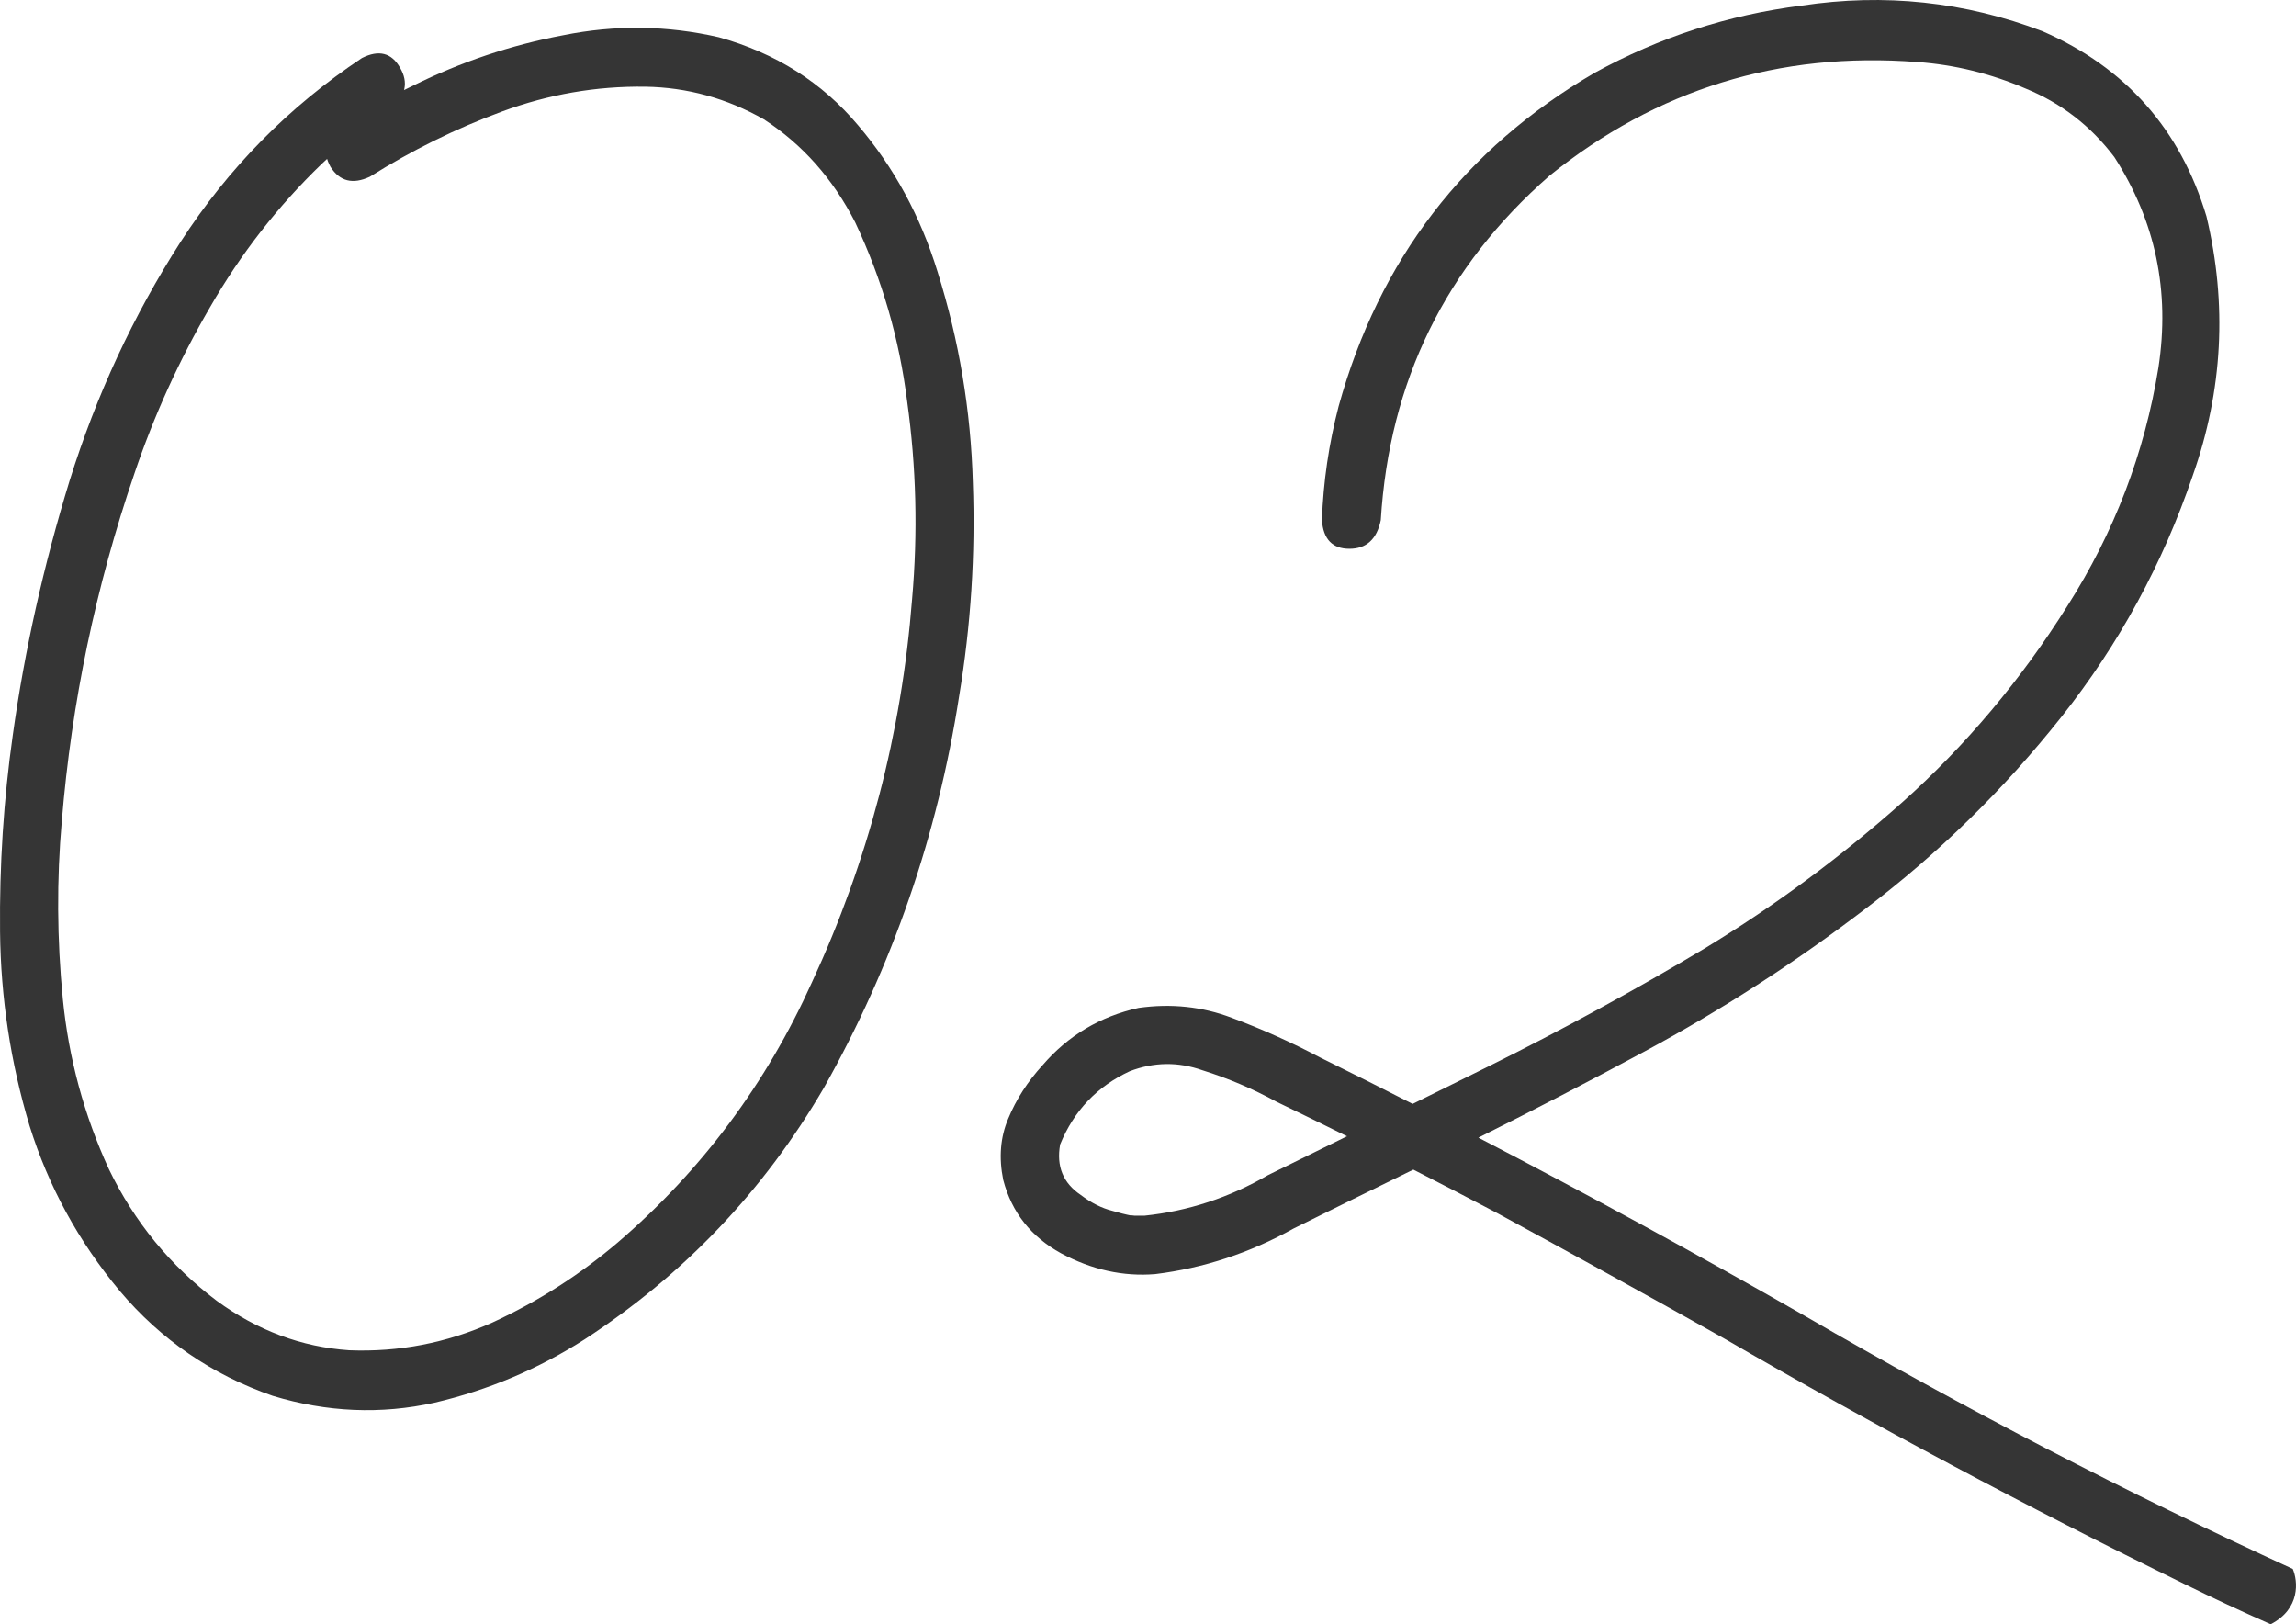 <?xml version="1.0" encoding="UTF-8"?> <svg xmlns="http://www.w3.org/2000/svg" width="41" height="29" viewBox="0 0 41 29" fill="none"><path d="M6.463 1.036C6.766 0.883 6.994 0.942 7.146 1.213C7.297 1.472 7.245 1.713 6.988 1.937C6.544 2.231 6.13 2.561 5.745 2.926C4.963 3.68 4.297 4.534 3.749 5.488C3.2 6.43 2.75 7.419 2.4 8.456C1.711 10.47 1.279 12.537 1.104 14.656C1.011 15.705 1.017 16.765 1.122 17.836C1.227 18.896 1.501 19.909 1.945 20.875C2.4 21.817 3.042 22.6 3.871 23.225C4.595 23.755 5.383 24.049 6.235 24.108C7.122 24.143 7.975 23.978 8.792 23.613C9.609 23.236 10.356 22.759 11.033 22.182C12.527 20.899 13.683 19.35 14.5 17.536C15.504 15.369 16.1 13.09 16.287 10.699C16.392 9.51 16.362 8.332 16.199 7.166C16.059 6.047 15.749 4.981 15.271 3.969C14.874 3.191 14.331 2.579 13.642 2.131C12.977 1.754 12.271 1.56 11.524 1.548C10.648 1.536 9.796 1.684 8.967 1.99C8.138 2.296 7.35 2.685 6.603 3.156C6.299 3.297 6.066 3.238 5.902 2.979C5.751 2.708 5.809 2.467 6.078 2.255C6.498 1.984 6.93 1.743 7.373 1.531C8.226 1.107 9.119 0.806 10.053 0.63C10.986 0.441 11.915 0.453 12.837 0.665C13.852 0.948 14.681 1.472 15.323 2.237C15.966 2.991 16.438 3.863 16.742 4.852C17.127 6.077 17.337 7.331 17.372 8.615C17.419 9.898 17.337 11.17 17.127 12.431C16.742 14.916 15.936 17.248 14.71 19.426C13.636 21.264 12.212 22.759 10.438 23.914C9.609 24.444 8.716 24.82 7.759 25.044C6.801 25.256 5.838 25.215 4.869 24.921C3.784 24.544 2.873 23.919 2.138 23.048C1.402 22.165 0.865 21.181 0.527 20.098C0.188 18.967 0.013 17.813 0.001 16.635C-0.011 15.446 0.065 14.274 0.229 13.12C0.439 11.612 0.777 10.099 1.244 8.579C1.723 7.048 2.383 5.629 3.223 4.322C4.075 3.003 5.155 1.907 6.463 1.036Z" fill="#353535"></path><path fill-rule="evenodd" clip-rule="evenodd" d="M24.096 9.798C24.4 9.798 24.587 9.628 24.657 9.286C24.809 6.813 25.812 4.763 27.669 3.138C29.583 1.595 31.772 0.918 34.235 1.107C34.901 1.154 35.549 1.313 36.179 1.584C36.809 1.843 37.335 2.249 37.755 2.803C38.491 3.945 38.753 5.199 38.543 6.565C38.298 8.085 37.755 9.504 36.915 10.823C36.086 12.142 35.105 13.308 33.973 14.321C32.875 15.298 31.696 16.17 30.436 16.936C29.175 17.689 27.89 18.39 26.583 19.038C26.131 19.261 25.679 19.485 25.226 19.709C24.676 19.429 24.125 19.152 23.571 18.879C23.058 18.608 22.532 18.372 21.995 18.172C21.47 17.972 20.915 17.913 20.332 17.995C19.643 18.148 19.071 18.49 18.616 19.02C18.347 19.314 18.143 19.633 18.003 19.974C17.863 20.304 17.833 20.669 17.915 21.069C18.067 21.646 18.411 22.082 18.948 22.377C19.497 22.671 20.057 22.795 20.629 22.748C21.493 22.642 22.316 22.371 23.098 21.935C23.787 21.593 24.482 21.252 25.182 20.91C25.201 20.901 25.22 20.892 25.239 20.883C25.735 21.136 26.23 21.392 26.723 21.652C28.089 22.394 29.443 23.142 30.786 23.896C33.471 25.451 36.208 26.911 38.998 28.277C39.511 28.529 40.028 28.77 40.548 29C41.084 28.723 41.034 28.226 40.942 28.012C37.965 26.646 35.058 25.138 32.222 23.49C30.302 22.39 28.362 21.331 26.4 20.312C27.398 19.814 28.387 19.301 29.367 18.773C30.745 18.031 32.058 17.183 33.307 16.229C34.615 15.239 35.782 14.097 36.809 12.802C37.837 11.506 38.619 10.069 39.156 8.491C39.693 6.972 39.775 5.429 39.401 3.863C38.934 2.308 37.959 1.207 36.477 0.559C35.088 0.029 33.652 -0.124 32.169 0.1C30.862 0.265 29.63 0.665 28.474 1.301C26.151 2.655 24.628 4.64 23.904 7.254C23.729 7.926 23.63 8.603 23.606 9.286C23.63 9.628 23.793 9.798 24.096 9.798ZM24.054 20.287C23.638 20.08 23.22 19.876 22.801 19.674C22.369 19.438 21.925 19.25 21.47 19.108C21.038 18.955 20.606 18.961 20.174 19.126C19.59 19.397 19.176 19.833 18.931 20.433C18.861 20.822 18.983 21.122 19.298 21.334C19.485 21.476 19.672 21.57 19.859 21.617C19.976 21.652 20.092 21.682 20.209 21.705C20.162 21.694 20.18 21.694 20.262 21.705H20.437C21.219 21.623 21.954 21.381 22.643 20.981C23.114 20.75 23.585 20.518 24.054 20.287Z" fill="#353535"></path></svg> 